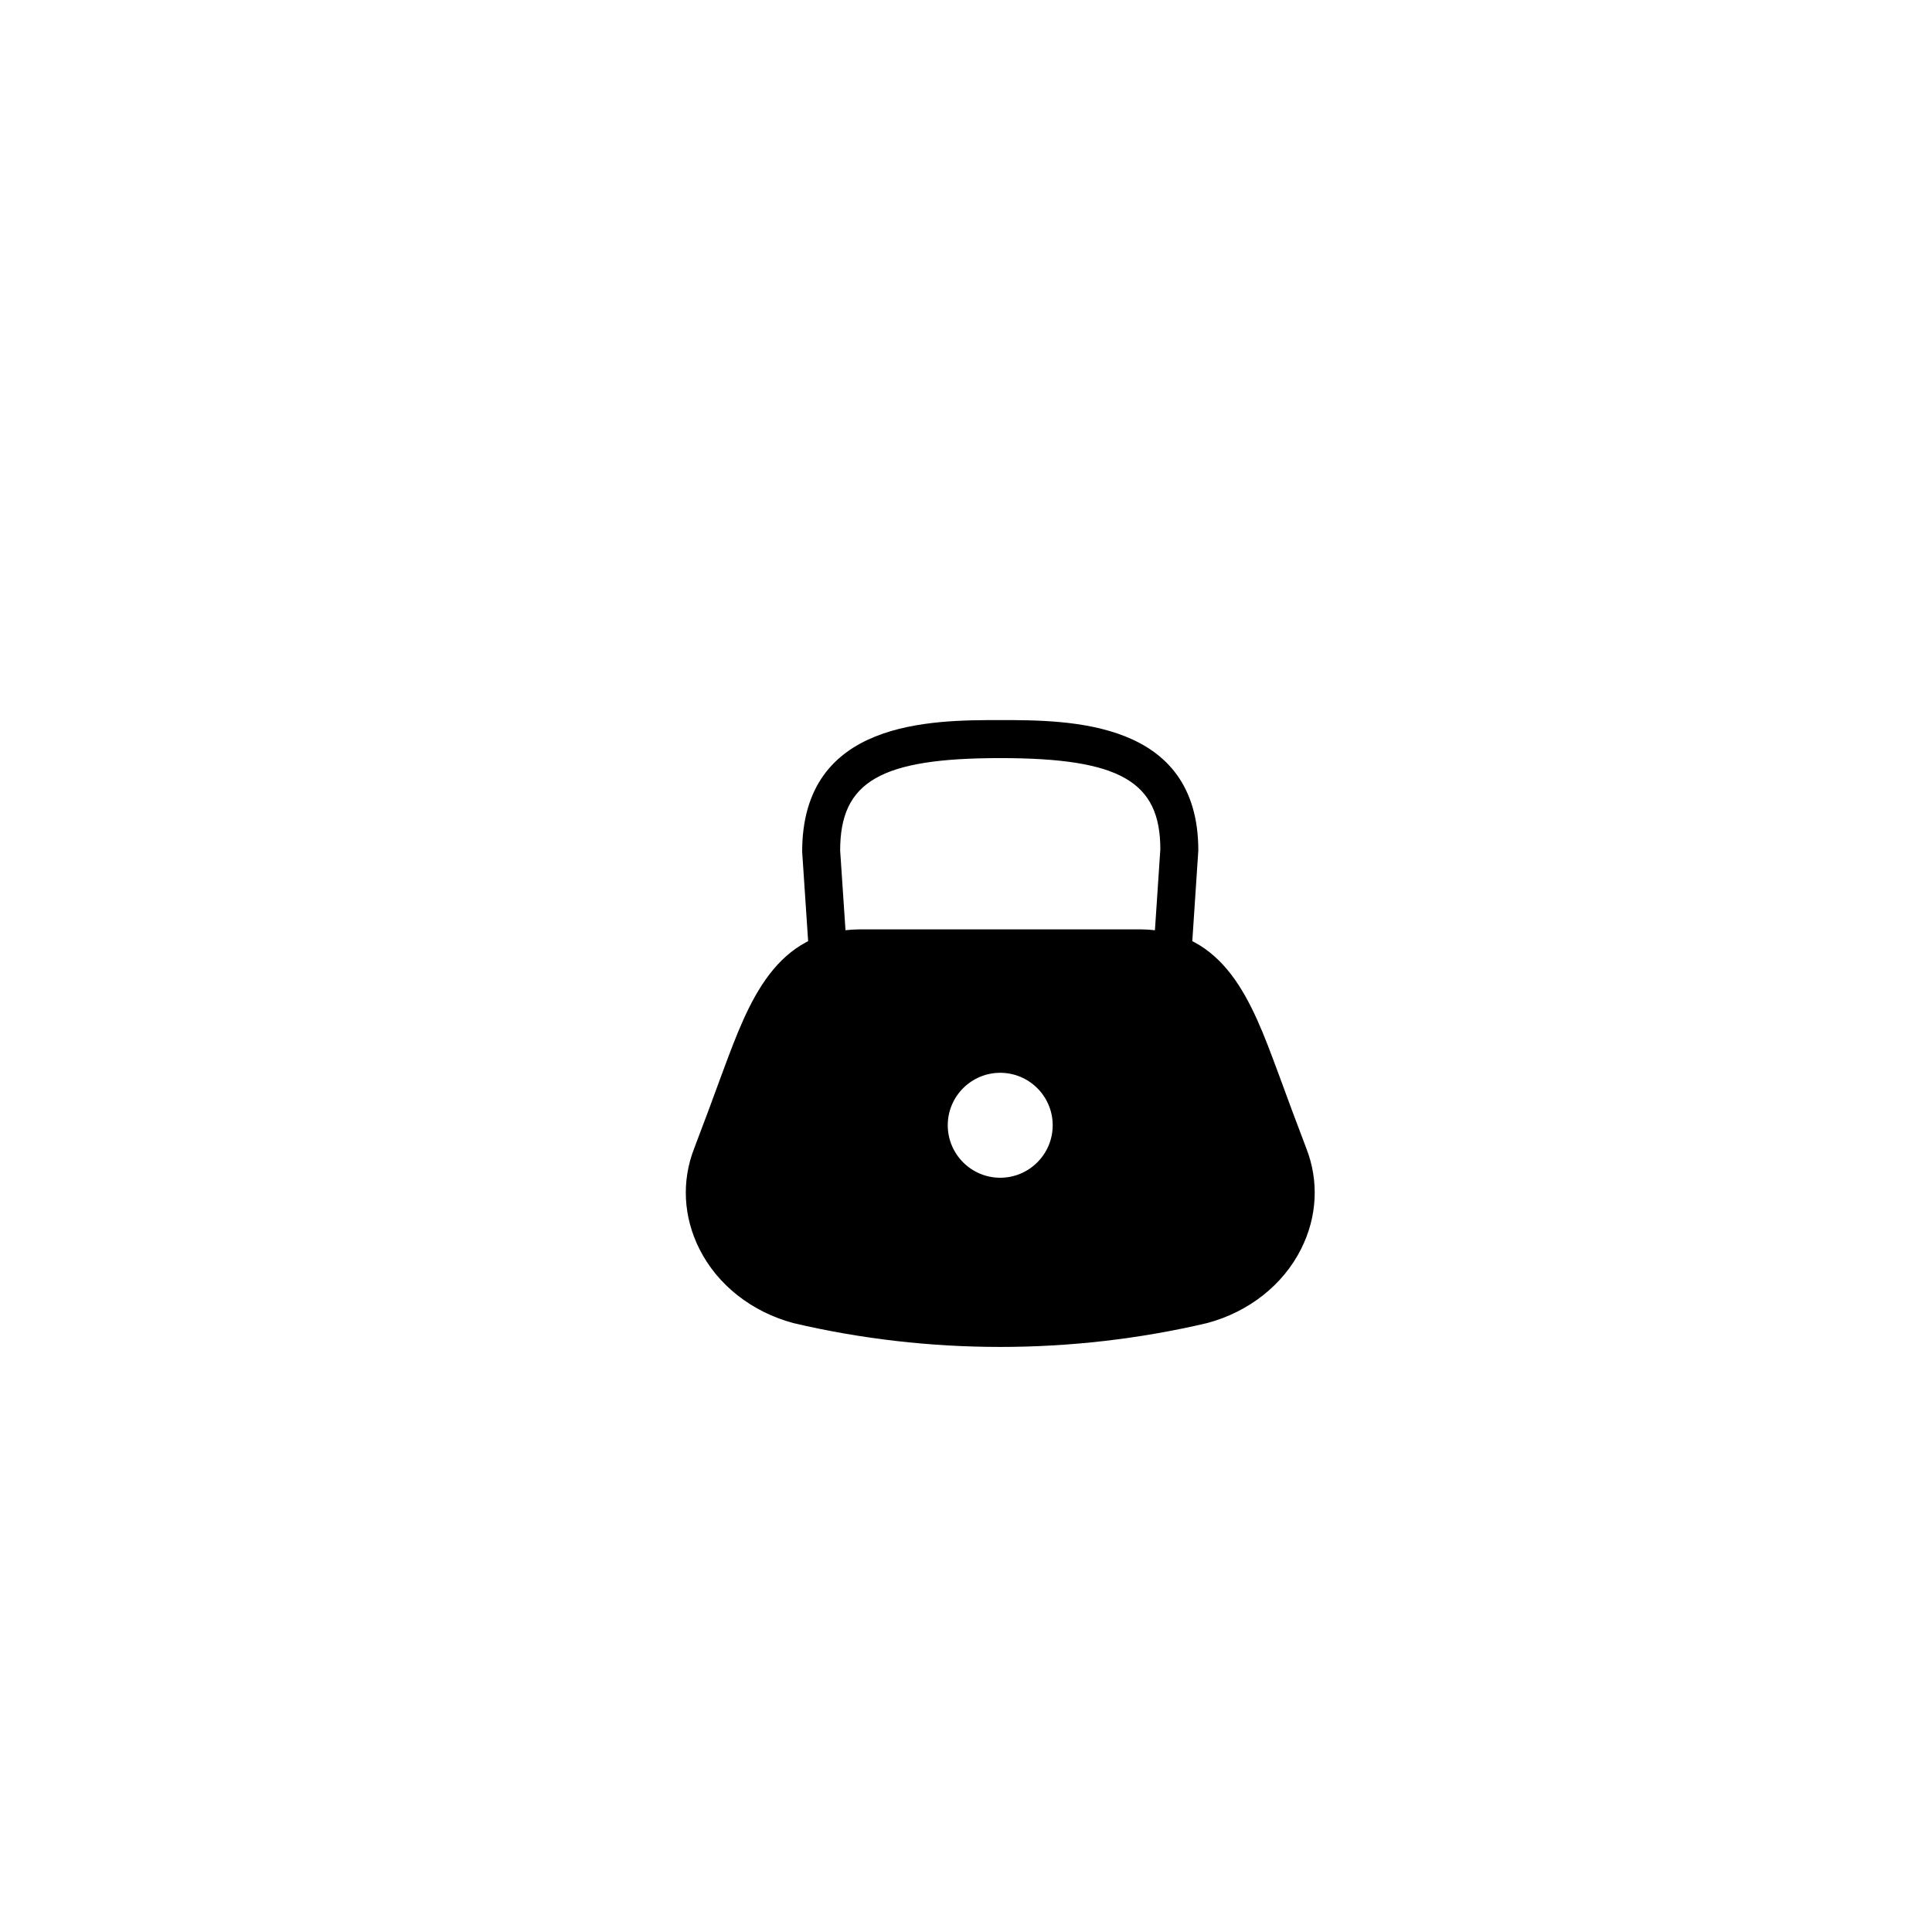 <?xml version="1.0" encoding="UTF-8"?>
<!-- The Best Svg Icon site in the world: iconSvg.co, Visit us! https://iconsvg.co -->
<svg fill="#000000" width="800px" height="800px" version="1.1" viewBox="144 144 512 512" xmlns="http://www.w3.org/2000/svg">
 <g>
  <path d="m459.92 394.18-10.051-0.672 1.633-24.453c-0.012-17.973-10.715-24.152-42.43-24.152-31.715 0-42.422 6.184-42.422 24.484l1.617 24.121-10.051 0.672-1.633-24.453c-0.012-34.898 34.137-34.898 52.488-34.898 18.348 0 52.496 0 52.496 34.562z"/>
  <path d="m487.1 449.42c-2.453-6.422-4.926-13.062-7.418-19.895-6.887-18.52-13.004-35.742-33.328-35.977h-74.578c-20.324 0.238-26.441 17.457-33.328 35.977-2.488 6.832-4.961 13.473-7.418 19.895-6.715 17.098 3.82 36.617 23.988 42.043 35.543 8.348 72.543 8.348 108.09 0 20.18-5.434 30.707-24.945 23.996-42.043zm-78.035 9.953c-9.48 0-17.164-7.684-17.164-17.164s7.684-17.164 17.164-17.164c9.48 0 17.164 7.684 17.164 17.164 0 9.477-7.684 17.164-17.164 17.164z"/>
  <path d="m409.04 500.95c-18.434 0-36.848-2.106-54.758-6.312-11.082-2.977-20.129-10.113-24.902-19.594-4.316-8.559-4.805-18.082-1.375-26.812 2.434-6.379 4.906-13.004 7.387-19.82l0.293-0.785c6.777-18.227 13.777-37.074 36.062-37.336h74.625c22.32 0.262 29.32 19.105 36.098 37.328l0.289 0.77c2.488 6.832 4.957 13.453 7.402 19.855 3.422 8.727 2.934 18.246-1.379 26.801-4.777 9.477-13.82 16.609-24.801 19.566-18.004 4.231-36.48 6.34-54.941 6.34zm37.285-104.14h-74.547c-17.766 0.211-23.426 15.445-29.988 33.086l-0.289 0.766c-2.484 6.828-4.961 13.488-7.426 19.926-2.75 7.008-2.348 14.641 1.117 21.523 3.945 7.824 11.477 13.734 20.672 16.207 34.773 8.168 71.633 8.168 106.5-0.023 9.094-2.449 16.625-8.359 20.57-16.176 3.465-6.883 3.871-14.516 1.129-21.496 0-0.012-0.004-0.02-0.012-0.031-2.457-6.438-4.938-13.094-7.43-19.941l-0.281-0.75c-6.547-17.645-12.207-32.879-30.012-33.09zm-37.254 65.828c-11.266 0-20.426-9.16-20.426-20.426s9.16-20.426 20.426-20.426 20.426 9.16 20.426 20.426-9.16 20.426-20.426 20.426zm0-34.336c-7.668 0-13.906 6.238-13.906 13.906s6.238 13.906 13.906 13.906c7.668 0 13.906-6.238 13.906-13.906s-6.238-13.906-13.906-13.906z"/>
 </g>
</svg>